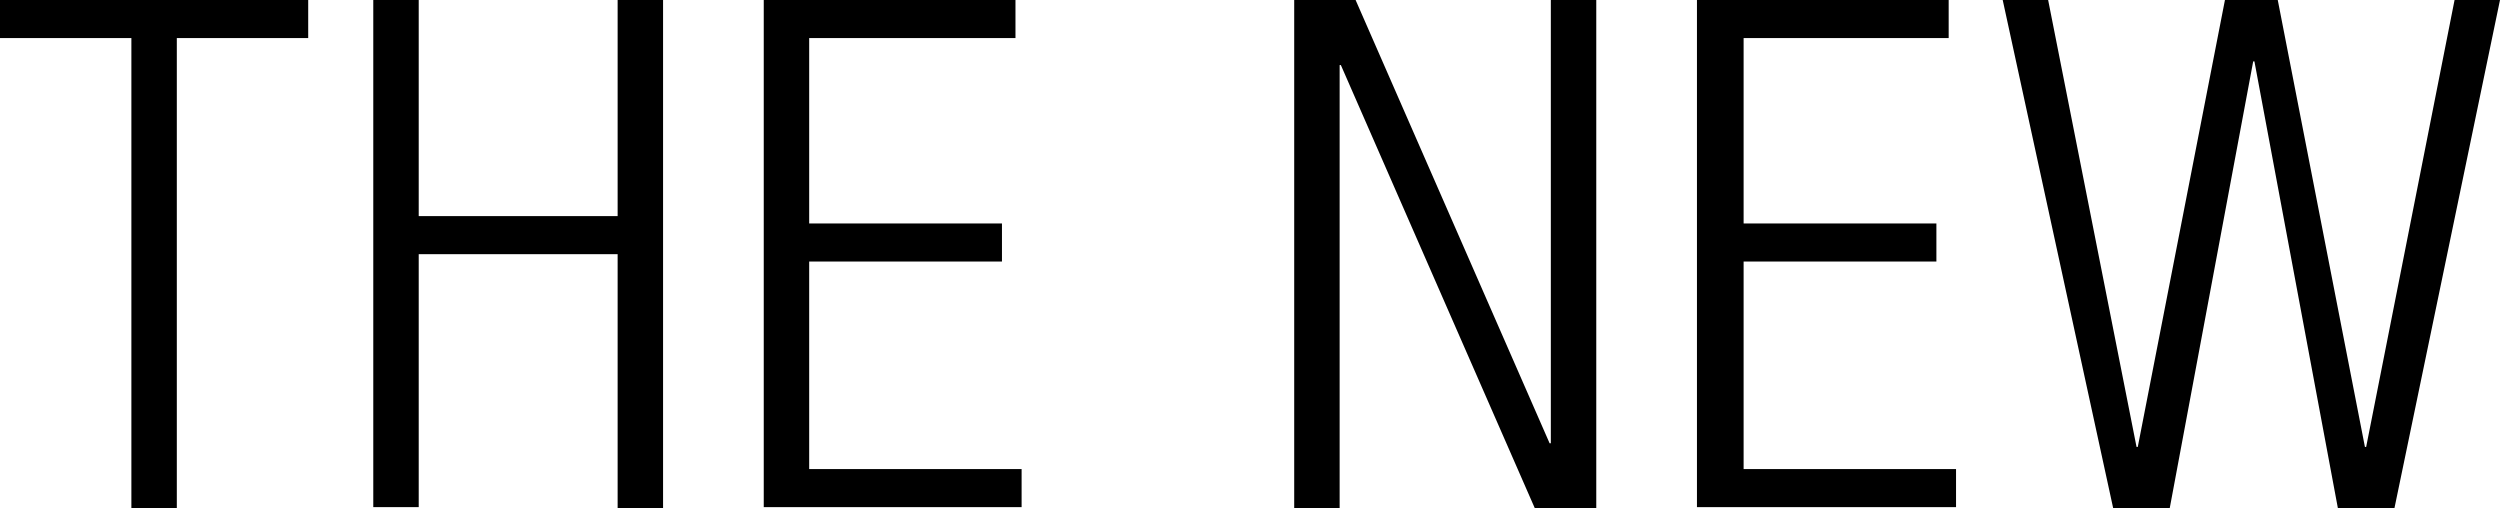 <?xml version="1.0" encoding="utf-8"?>
<!-- Generator: Adobe Illustrator 21.1.0, SVG Export Plug-In . SVG Version: 6.00 Build 0)  -->
<svg xmlns="http://www.w3.org/2000/svg" xmlns:xlink="http://www.w3.org/1999/xlink" version="1.1" id="Layer_1" x="0px" y="0px" viewBox="0 0 203.6 41.4" style="enable-background:new 0 0 203.6 41.4;" xml:space="preserve" width="203.6" height="41.4">
<g>
	<path d="M10.7,3.1H0V0h25.1v3.1H14.4v38.3h-3.7C10.7,41.4,10.7,3.1,10.7,3.1z"/>
	<path d="M50.3,20.7H34.1v20.6h-3.7V0h3.7v17.6h16.2V0H54v41.4h-3.7V20.7z"/>
	<path d="M62.2,0h20.5v3.1H65.9v15.1h15.7v3.1H65.9v16.9h17.3v3.1h-21V0z"/>
	<path d="M105.4,0h5l15.8,36.1h0.1V0h3.7v41.4h-5L109.2,5.3h-0.1v36.1h-3.7V0z"/>
	<path d="M138.2,0h20.5v3.1H142v15.1h15.7v3.1H142v16.9h17.3v3.1h-21.1V0z"/>
	<path d="M163.1,0h3.7l7.2,36.4h0.1L181.2,0h4.3l7.1,36.4h0.1L199.9,0h3.7L195,41.4h-4.6L183.6,5h-0.1l-6.8,36.4h-4.6L163.1,0z"/>
</g>
</svg>
